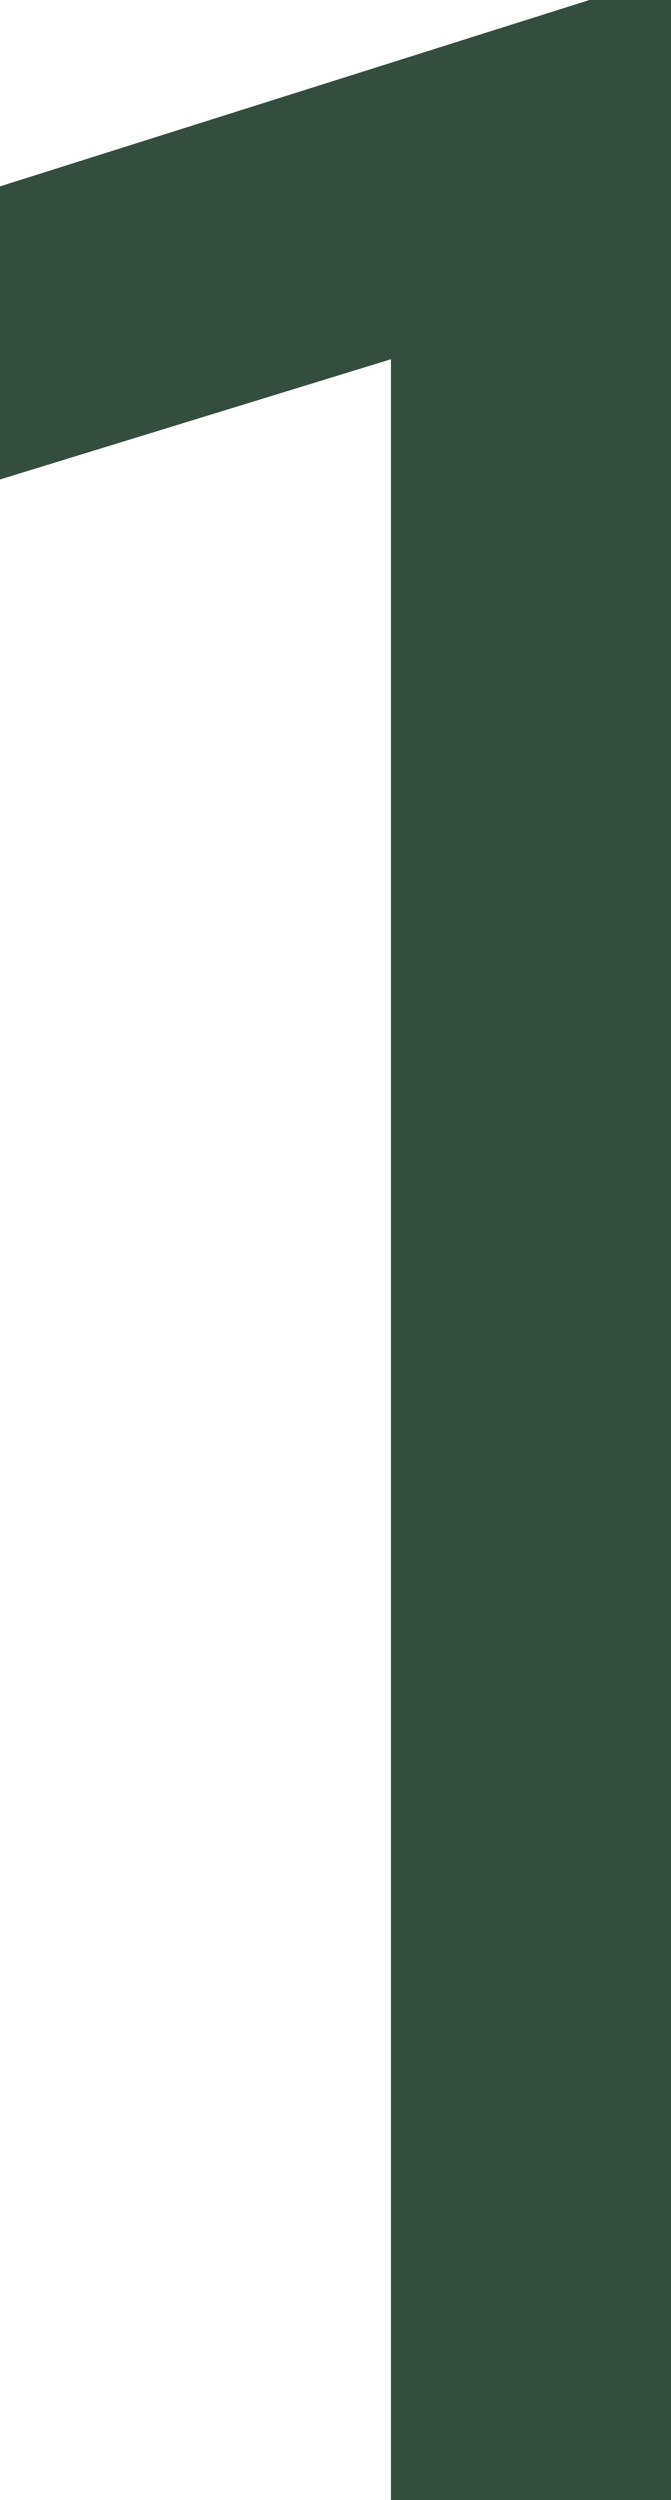 <?xml version="1.0" encoding="UTF-8"?><svg id="Layer_2" xmlns="http://www.w3.org/2000/svg" viewBox="0 0 23.36 86.92"><defs><style>.cls-1{fill:#354d3e;}</style></defs><g id="Camada_1"><path class="cls-1" d="M23.36,0V86.92H13.61V12.49L0,16.67V6.48L20.52,0h2.84Z"/></g></svg>
